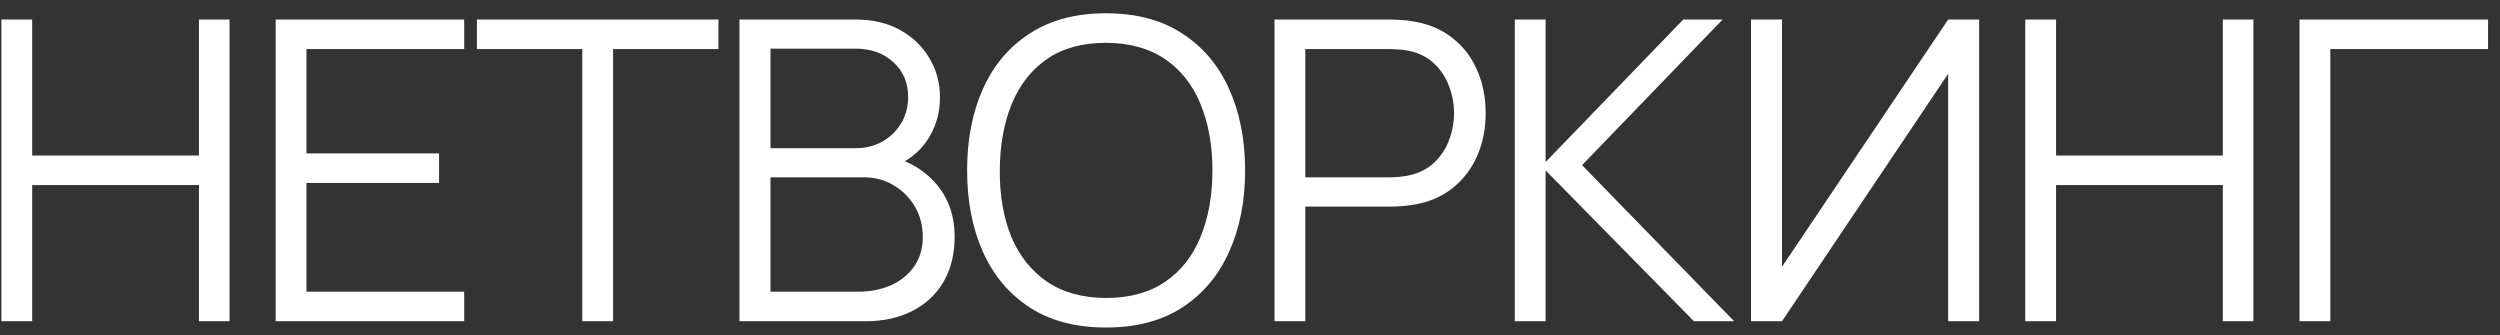 <?xml version="1.0" encoding="UTF-8"?> <svg xmlns="http://www.w3.org/2000/svg" width="179" height="24" viewBox="0 0 179 24" fill="none"><rect x="0" y="0" width="179" height="24" fill="#333333" stroke="none"/><path d="M0.1 23L0.1 1.4L2.305 1.4L2.305 11.135L14.245 11.135L14.245 1.4H16.435L16.435 23H14.245V13.25L2.305 13.25L2.305 23H0.1ZM19.737 23L19.737 1.4L33.237 1.4V3.515L21.942 3.515L21.942 10.985L31.437 10.985V13.1L21.942 13.1V20.885L33.237 20.885V23L19.737 23ZM41.691 23L41.691 3.515L34.147 3.515V1.4L51.441 1.4V3.515L43.897 3.515L43.897 23H41.691ZM52.947 23L52.947 1.4L61.287 1.4C62.497 1.4 63.552 1.65 64.452 2.15C65.352 2.65 66.052 3.325 66.552 4.175C67.052 5.015 67.302 5.945 67.302 6.965C67.302 8.125 66.992 9.16 66.372 10.07C65.752 10.97 64.922 11.595 63.882 11.945L63.852 11.21C65.252 11.61 66.352 12.31 67.152 13.31C67.952 14.31 68.352 15.52 68.352 16.94C68.352 18.19 68.087 19.27 67.557 20.18C67.027 21.08 66.282 21.775 65.322 22.265C64.362 22.755 63.247 23 61.977 23L52.947 23ZM55.167 20.885H61.437C62.317 20.885 63.107 20.73 63.807 20.42C64.507 20.1 65.057 19.65 65.457 19.07C65.867 18.49 66.072 17.79 66.072 16.97C66.072 16.17 65.887 15.45 65.517 14.81C65.147 14.17 64.642 13.66 64.002 13.28C63.372 12.89 62.652 12.695 61.842 12.695L55.167 12.695L55.167 20.885ZM55.167 10.61L61.272 10.61C61.962 10.61 62.592 10.455 63.162 10.145C63.732 9.825 64.182 9.39 64.512 8.84C64.852 8.29 65.022 7.655 65.022 6.935C65.022 5.915 64.667 5.085 63.957 4.445C63.257 3.805 62.362 3.485 61.272 3.485L55.167 3.485V10.61ZM79.19 23.45C77.04 23.45 75.225 22.975 73.745 22.025C72.265 21.065 71.145 19.74 70.385 18.05C69.625 16.36 69.245 14.41 69.245 12.2C69.245 9.99 69.625 8.04 70.385 6.35C71.145 4.66 72.265 3.34 73.745 2.39C75.225 1.43 77.04 0.95 79.19 0.95C81.35 0.95 83.165 1.43 84.635 2.39C86.115 3.34 87.235 4.66 87.995 6.35C88.765 8.04 89.15 9.99 89.15 12.2C89.15 14.41 88.765 16.36 87.995 18.05C87.235 19.74 86.115 21.065 84.635 22.025C83.165 22.975 81.35 23.45 79.19 23.45ZM79.19 21.335C80.88 21.335 82.29 20.95 83.42 20.18C84.55 19.41 85.395 18.34 85.955 16.97C86.525 15.59 86.81 14 86.81 12.2C86.81 10.4 86.525 8.815 85.955 7.445C85.395 6.075 84.55 5.005 83.42 4.235C82.29 3.465 80.88 3.075 79.19 3.065C77.5 3.065 76.095 3.45 74.975 4.22C73.855 4.99 73.01 6.065 72.44 7.445C71.88 8.815 71.595 10.4 71.585 12.2C71.575 14 71.85 15.585 72.41 16.955C72.98 18.315 73.83 19.385 74.96 20.165C76.09 20.935 77.5 21.325 79.19 21.335ZM91.254 23V1.4L99.594 1.4C99.804 1.4 100.039 1.41 100.299 1.43C100.569 1.44 100.839 1.47 101.109 1.52C102.239 1.69 103.194 2.085 103.974 2.705C104.764 3.315 105.359 4.085 105.759 5.015C106.169 5.945 106.374 6.975 106.374 8.105C106.374 9.225 106.169 10.25 105.759 11.18C105.349 12.11 104.749 12.885 103.959 13.505C103.179 14.115 102.229 14.505 101.109 14.675C100.839 14.715 100.569 14.745 100.299 14.765C100.039 14.785 99.804 14.795 99.594 14.795L93.459 14.795V23H91.254ZM93.459 12.695H99.534C99.714 12.695 99.924 12.685 100.164 12.665C100.404 12.645 100.639 12.61 100.869 12.56C101.609 12.4 102.214 12.095 102.684 11.645C103.164 11.195 103.519 10.66 103.749 10.04C103.989 9.42 104.109 8.775 104.109 8.105C104.109 7.435 103.989 6.79 103.749 6.17C103.519 5.54 103.164 5 102.684 4.55C102.214 4.1 101.609 3.795 100.869 3.635C100.639 3.585 100.404 3.555 100.164 3.545C99.924 3.525 99.714 3.515 99.534 3.515L93.459 3.515V12.695ZM108.46 23V1.4H110.665V11.6L120.52 1.4L123.34 1.4L113.275 11.825L124.165 23H121.285L110.665 12.2V23H108.46ZM141.707 23L139.487 23V5.285L127.592 23H125.372V1.4H127.592V19.1L139.487 1.4H141.707V23ZM145.009 23V1.4H147.214V11.135L159.154 11.135V1.4L161.344 1.4V23H159.154V13.25H147.214V23H145.009ZM164.646 23V1.4L178.146 1.4V3.515L166.851 3.515V23H164.646Z" fill="white"></path></svg> 